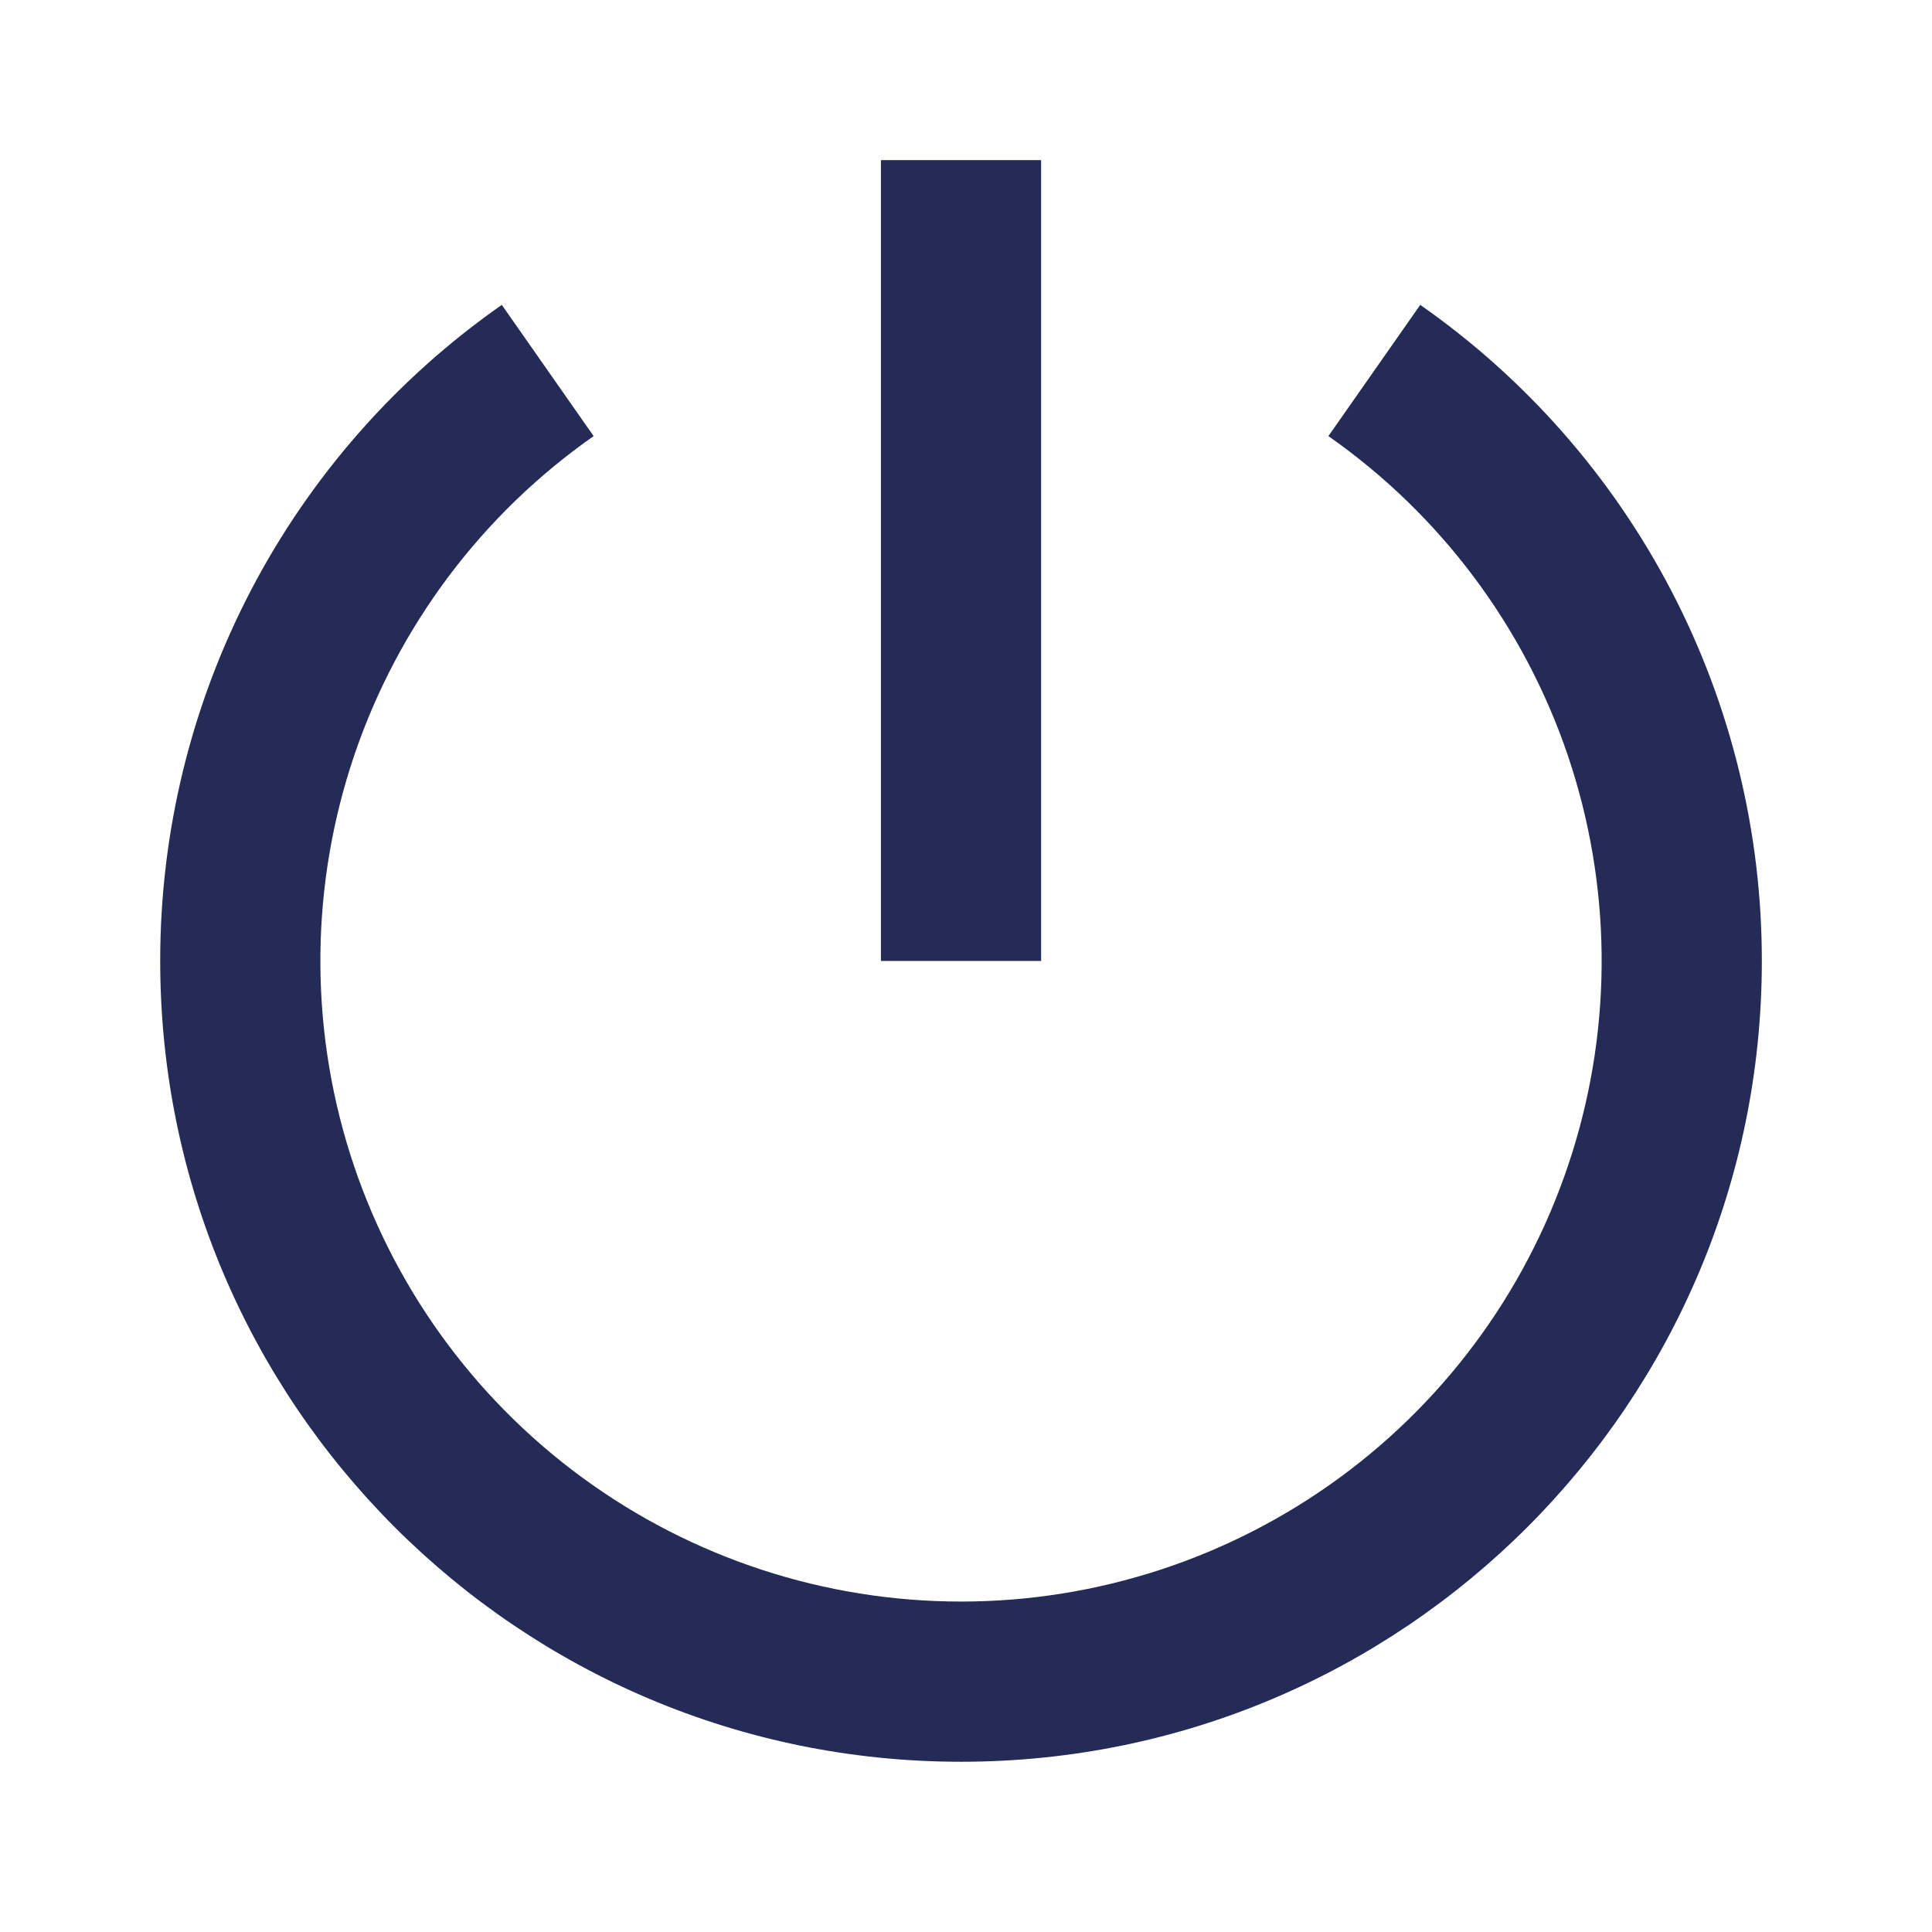<svg xmlns="http://www.w3.org/2000/svg" width="26" height="26" viewBox="0 0 26 26" fill="none"><g clip-path="url(#clip0_1236_1309)"><path d="M6.753 4.103L7.989 5.869C6.487 6.92 5.359 8.424 4.769 10.16C4.18 11.896 4.159 13.775 4.71 15.524C5.262 17.273 6.356 18.8 7.835 19.884C9.314 20.968 11.099 21.553 12.933 21.553C14.767 21.553 16.552 20.968 18.031 19.884C19.51 18.8 20.604 17.273 21.155 15.524C21.707 13.775 21.686 11.896 21.097 10.16C20.507 8.424 19.379 6.92 17.877 5.869L19.113 4.103C20.534 5.096 21.693 6.417 22.494 7.954C23.294 9.491 23.711 11.199 23.71 12.932C23.71 18.884 18.885 23.709 12.933 23.709C6.981 23.709 2.156 18.884 2.156 12.932C2.155 11.199 2.572 9.491 3.372 7.954C4.173 6.417 5.332 5.096 6.753 4.103ZM11.855 12.932V2.155H14.011V12.932H11.855Z" fill="#242B57"></path></g><defs><clipPath id="clip0_1236_1309"><rect width="25.864" height="25.864" fill="white"></rect></clipPath></defs></svg>